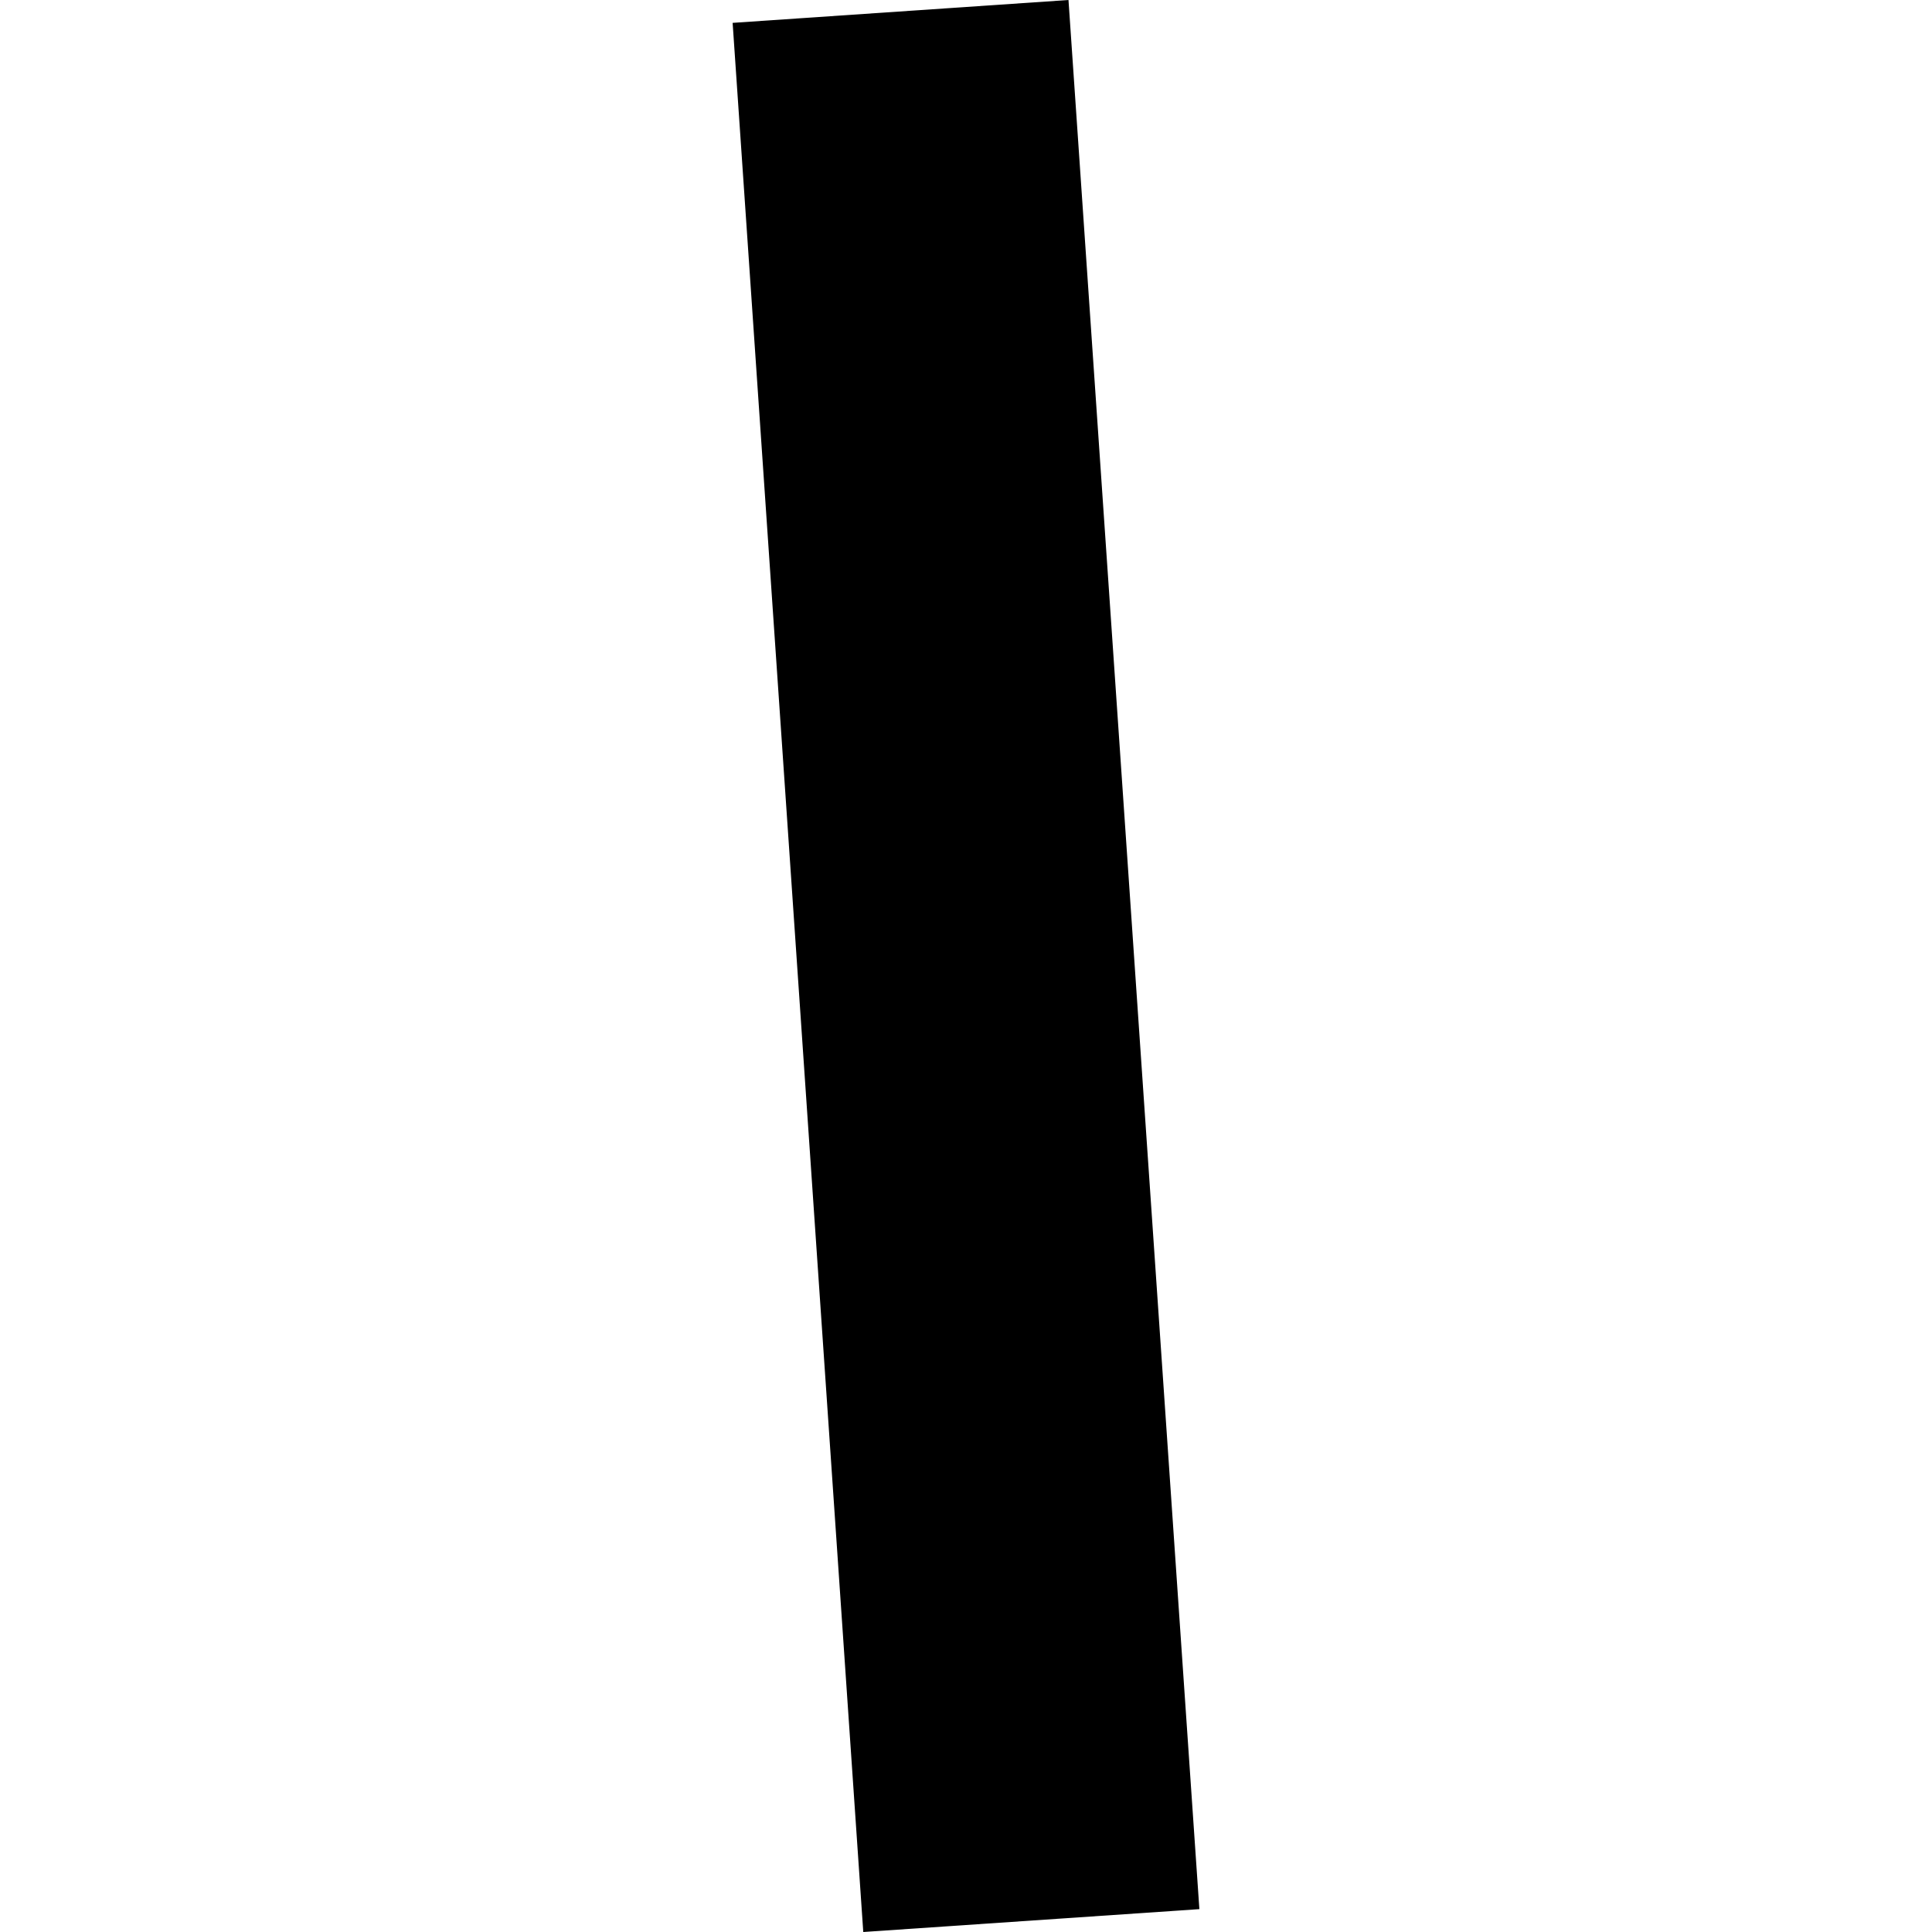 <?xml version="1.0" encoding="utf-8" standalone="no"?>
<!DOCTYPE svg PUBLIC "-//W3C//DTD SVG 1.1//EN"
  "http://www.w3.org/Graphics/SVG/1.1/DTD/svg11.dtd">
<!-- Created with matplotlib (https://matplotlib.org/) -->
<svg height="288pt" version="1.1" viewBox="0 0 288 288" width="288pt" xmlns="http://www.w3.org/2000/svg" xmlns:xlink="http://www.w3.org/1999/xlink">
 <defs>
  <style type="text/css">
*{stroke-linecap:butt;stroke-linejoin:round;}
  </style>
 </defs>
 <g id="figure_1">
  <g id="patch_1">
   <path d="M 0 288 
L 288 288 
L 288 0 
L 0 0 
z
" style="fill:none;opacity:0;"/>
  </g>
  <g id="axes_1">
   <g id="PatchCollection_1">
    <path clip-path="url(#p8759cb71e2)" d="M 109.211 3.408 
L 159.277 0 
L 178.789 284.592 
L 128.686 288 
L 109.211 3.408 
"/>
   </g>
  </g>
 </g>
 <defs>
  <clipPath id="p8759cb71e2">
   <rect height="288" width="69.578" x="109.211" y="0"/>
  </clipPath>
 </defs>
</svg>
